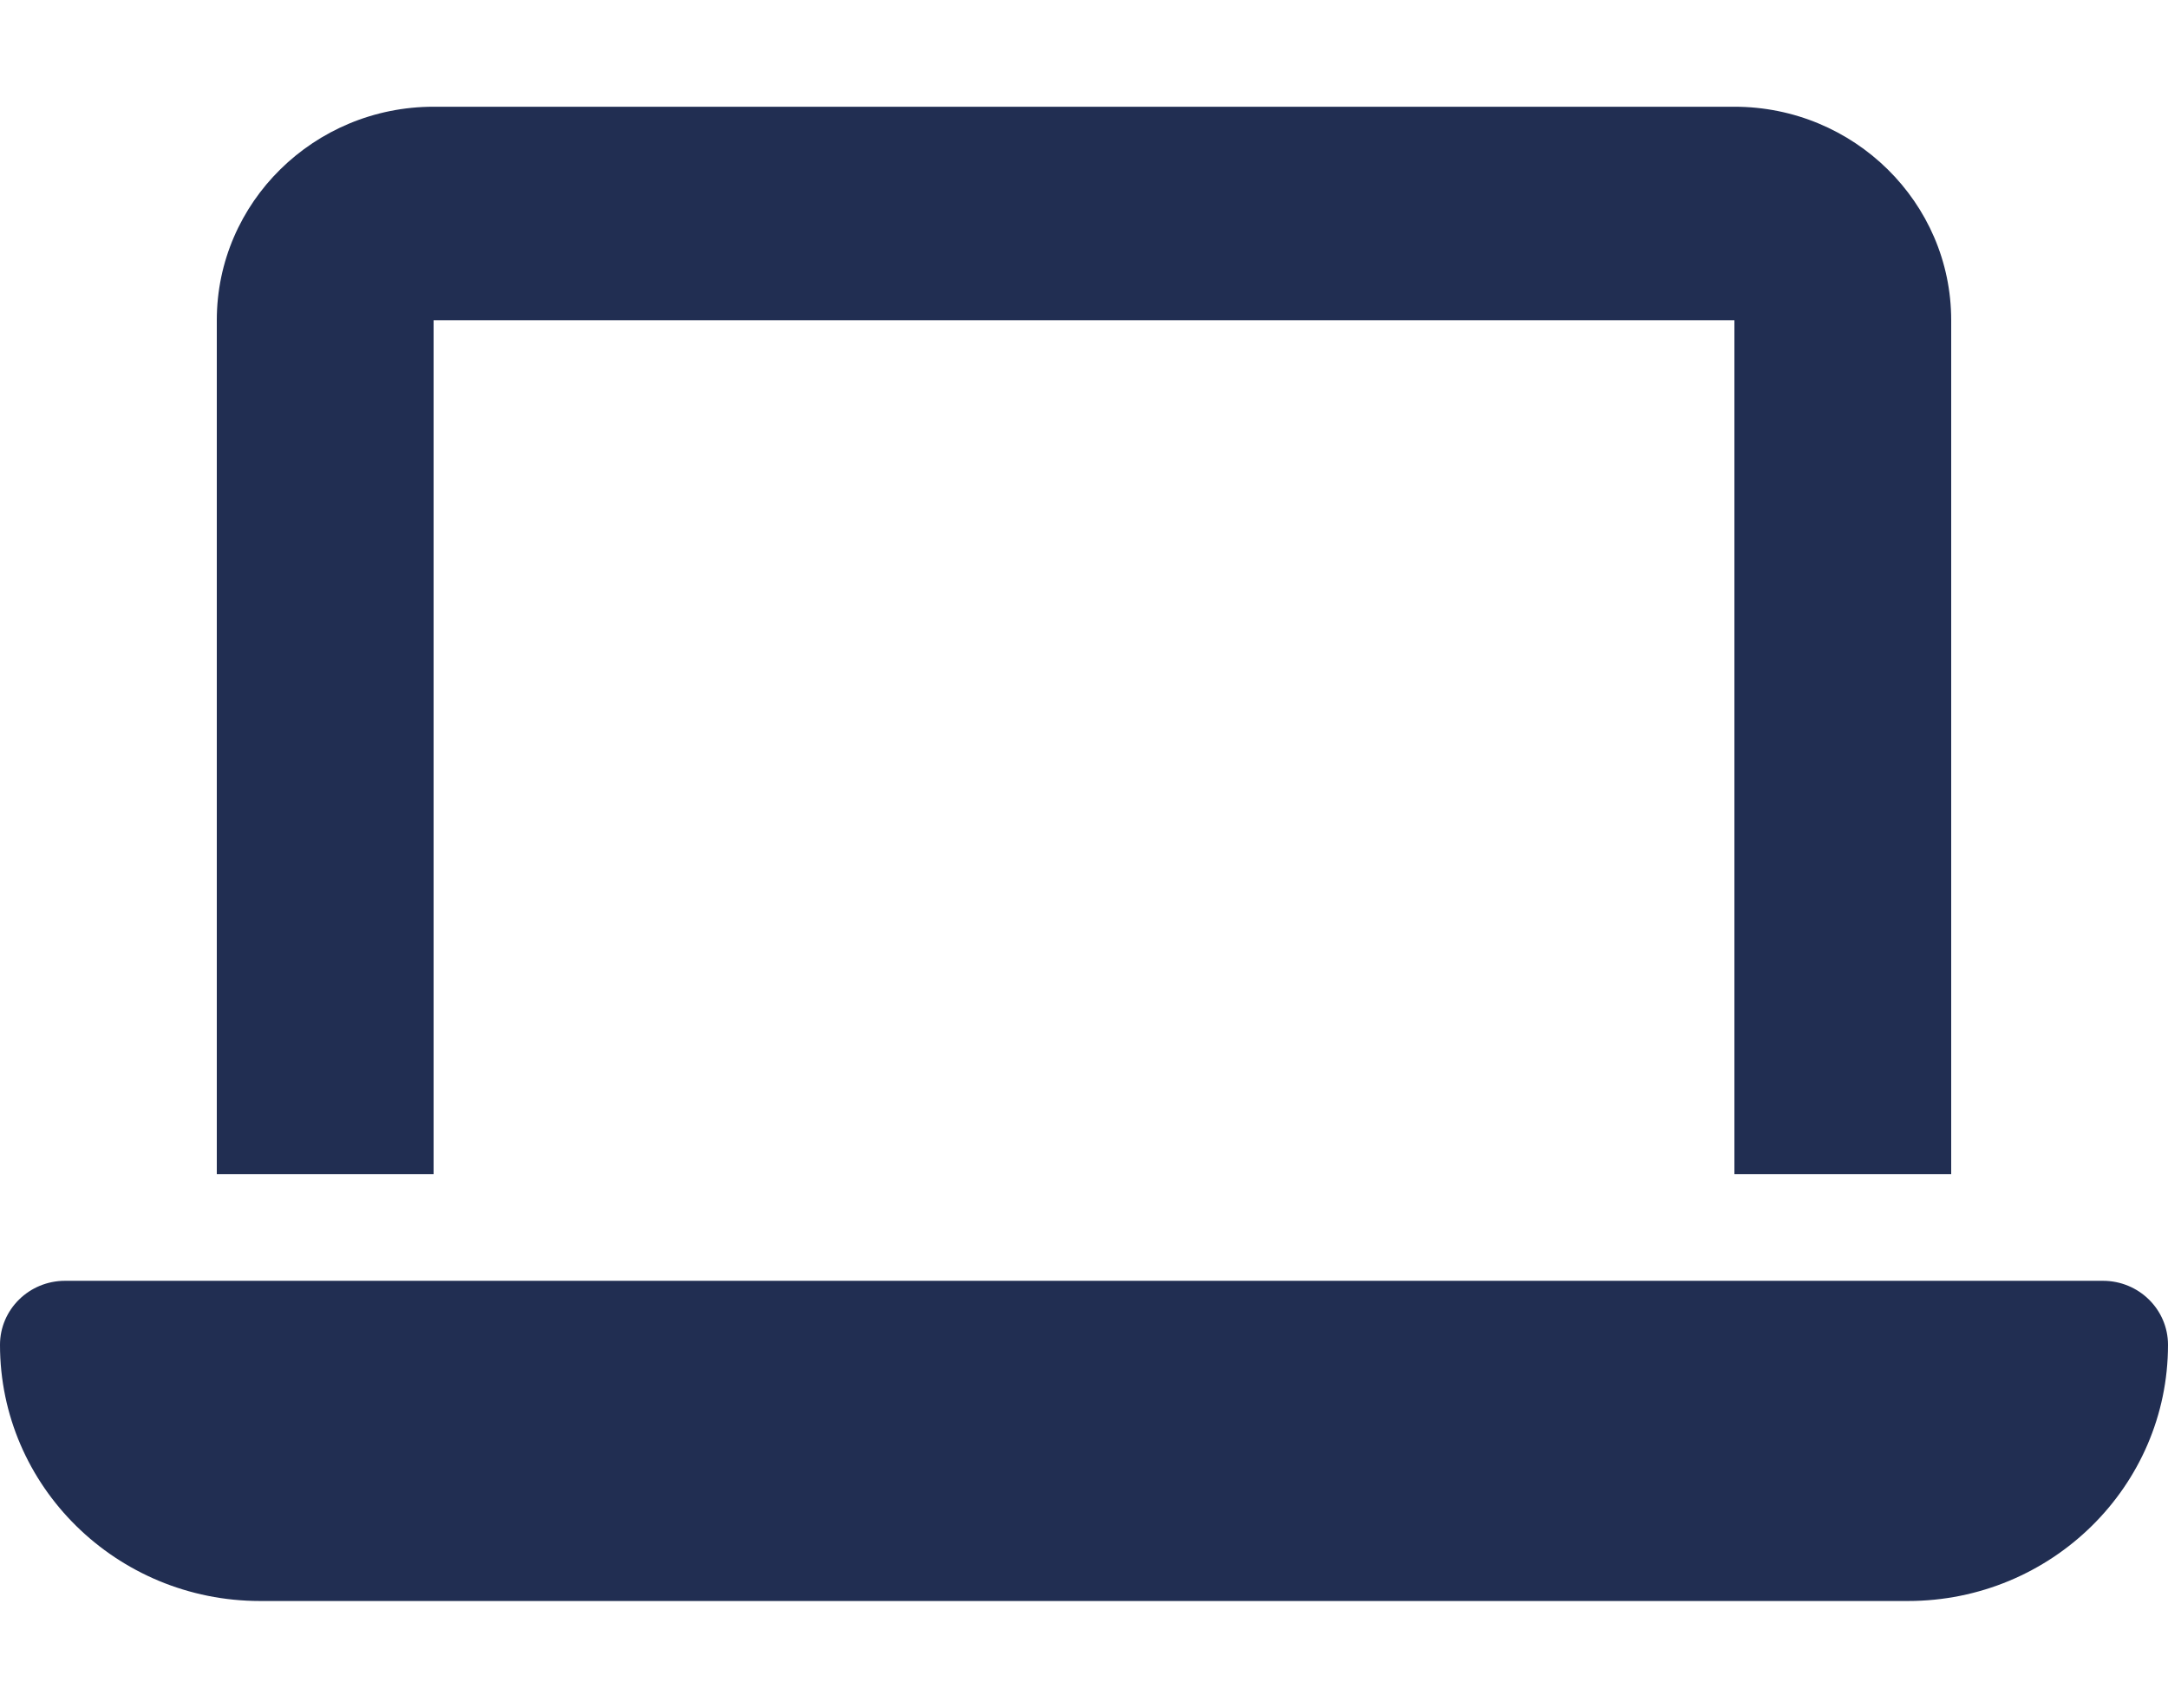<?xml version="1.0" encoding="utf-8"?><svg width="66" height="52" viewBox="0 0 66 52" fill="none" xmlns="http://www.w3.org/2000/svg">
<path d="M13.2 3.25C9.56 3.25 6.6 6.165 6.6 9.75V35.75H13.2V9.75H52.8V35.75H59.4V9.75C59.4 6.165 56.44 3.25 52.8 3.25H13.2ZM1.98 39C0.887 39 0 39.873 0 40.95C0 45.256 3.547 48.75 7.92 48.75H58.08C62.453 48.75 66 45.256 66 40.95C66 39.873 65.113 39 64.02 39H1.98Z" fill="#212E52"/>
</svg>
